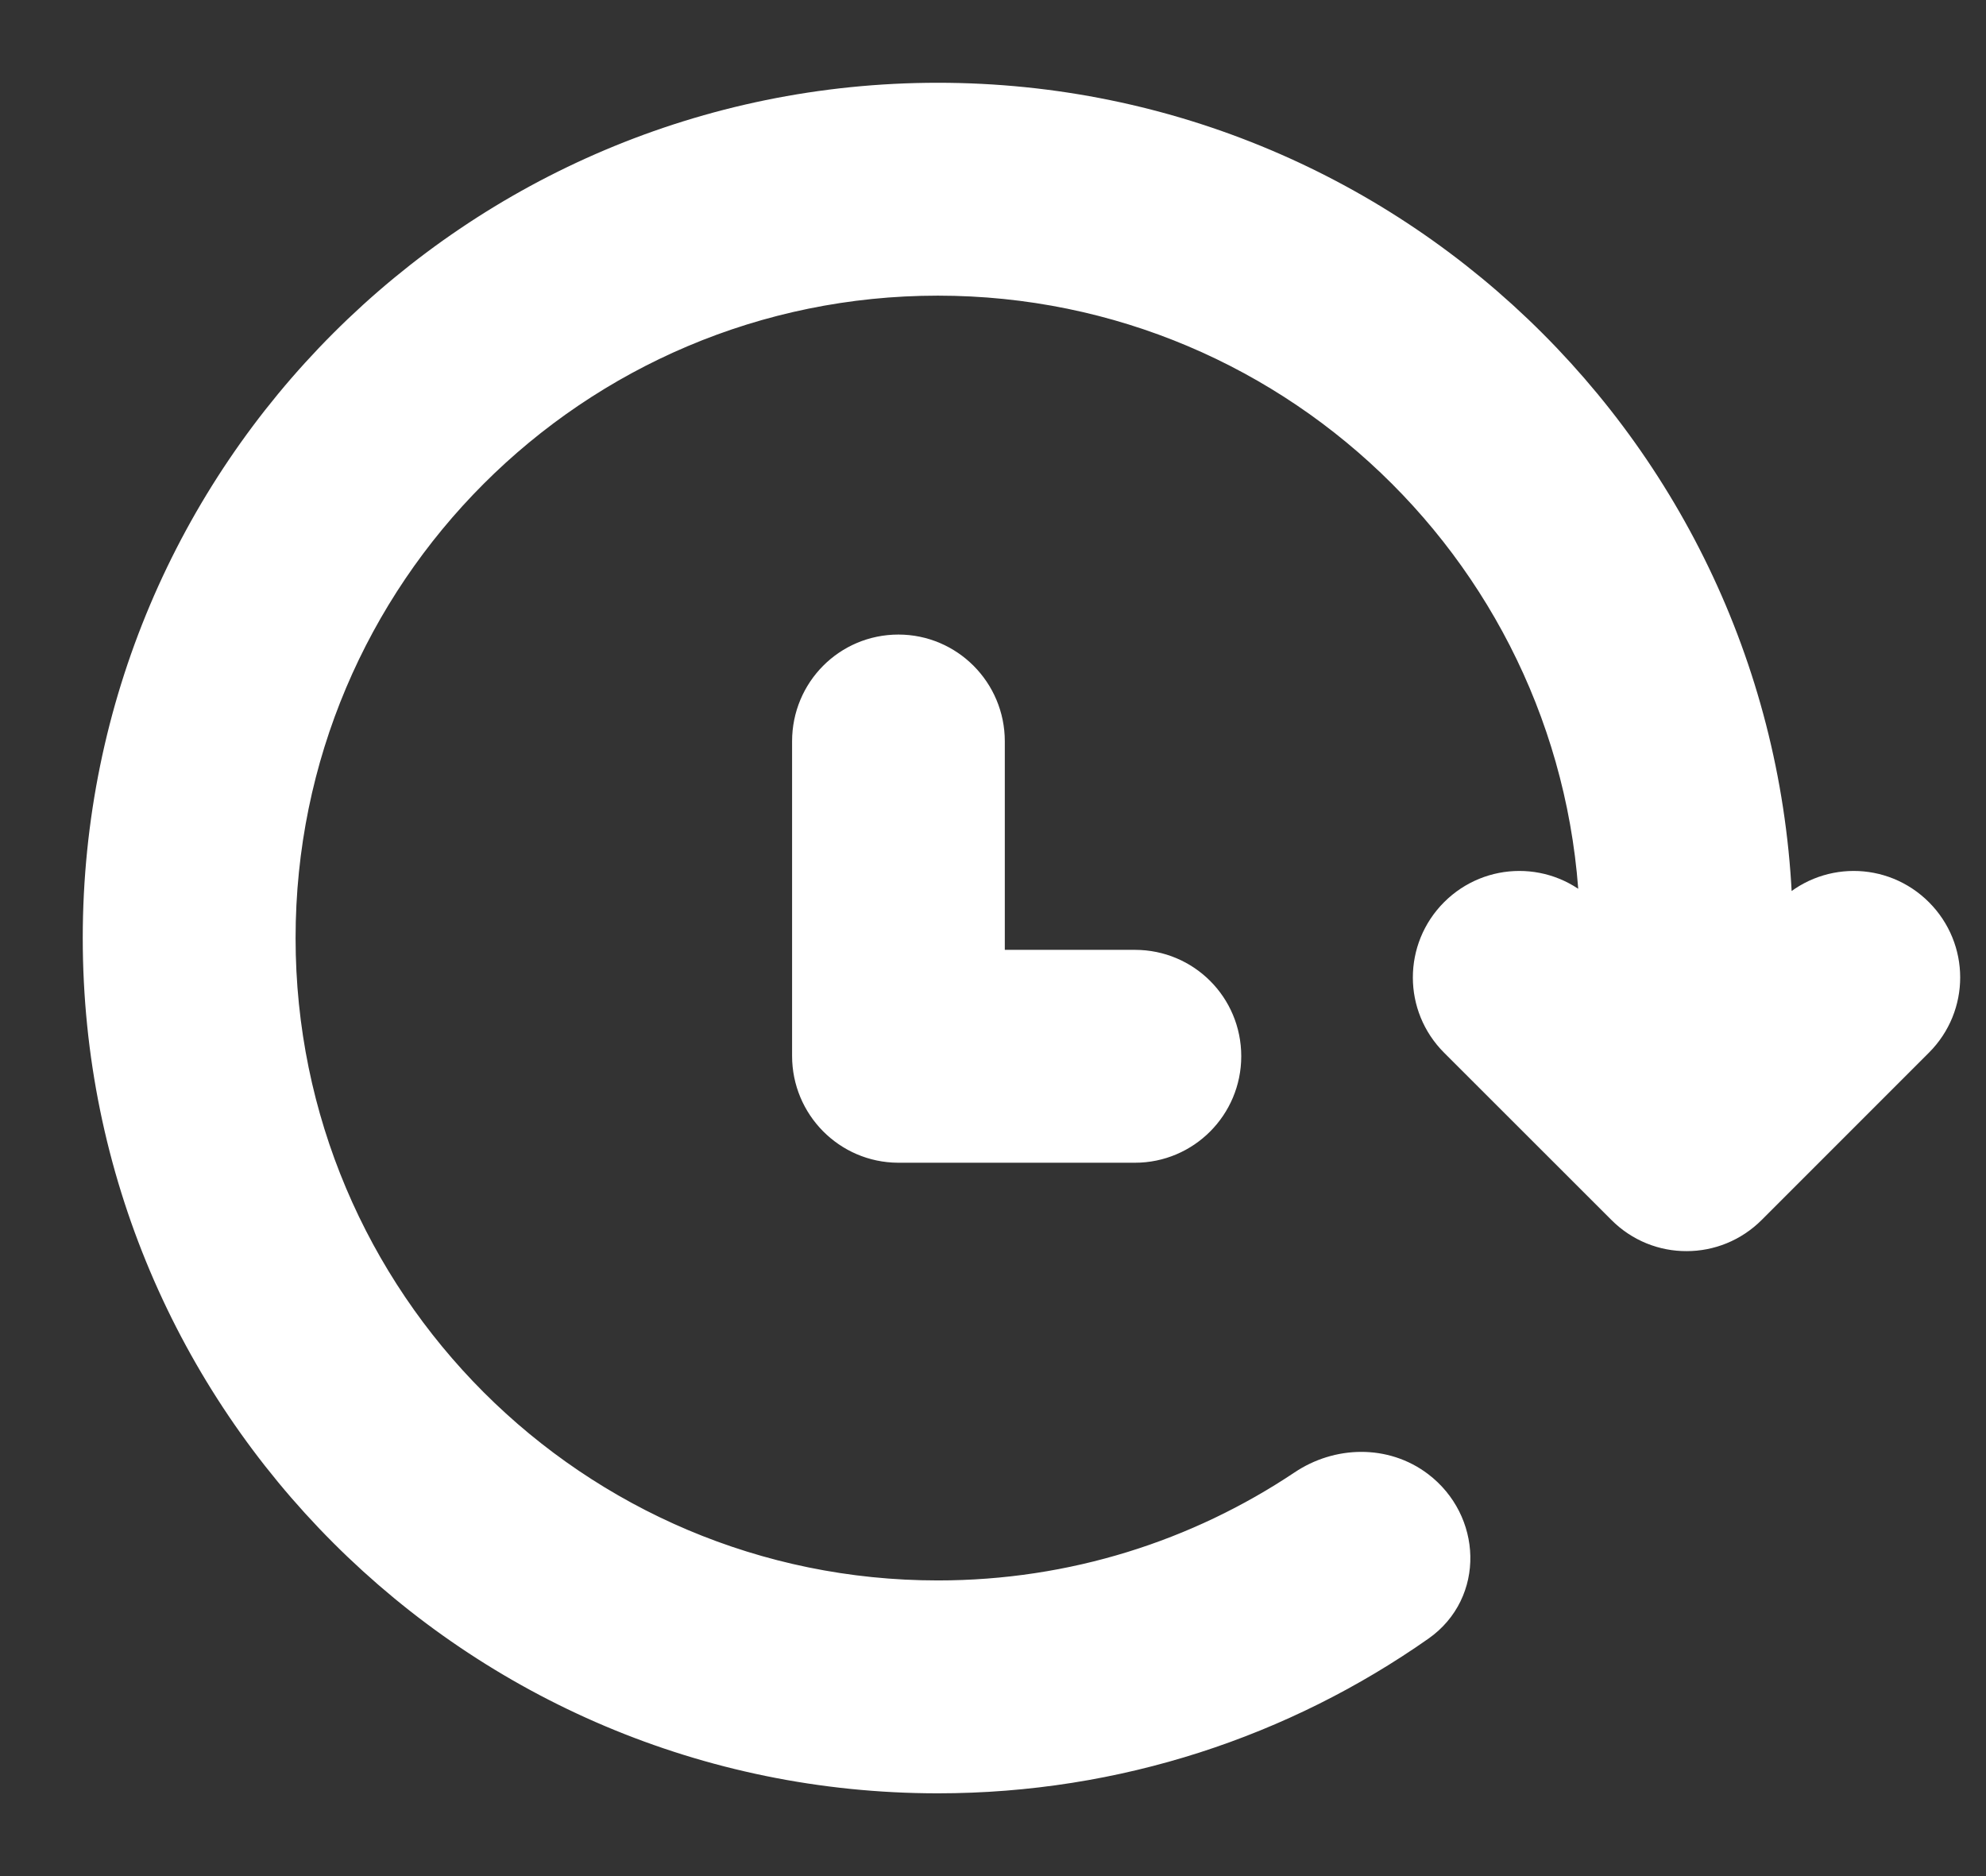 <svg width="18" height="17" viewBox="0 0 18 17" fill="none" xmlns="http://www.w3.org/2000/svg">
<rect x="0" y="0" width="18" height="17" fill="#333333" stroke="none"/>
<path d="M8.857 8.857H10.287C10.681 8.857 11 9.174 11 9.571C11 9.966 10.68 10.286 10.287 10.286H8.142L8.14 10.286C7.747 10.284 7.429 9.963 7.429 9.568V6.717C7.429 6.321 7.746 6 8.143 6C8.537 6 8.857 6.322 8.857 6.717V8.857ZM15.998 8.649L16.296 8.352C16.575 8.073 17.025 8.071 17.306 8.352C17.585 8.631 17.587 9.081 17.306 9.362L15.791 10.877C15.651 11.017 15.469 11.087 15.287 11.087C15.104 11.088 14.921 11.018 14.781 10.877L13.265 9.362C12.986 9.083 12.985 8.633 13.265 8.352C13.544 8.073 13.995 8.071 14.275 8.352L14.57 8.646C14.571 8.598 14.571 8.549 14.571 8.5C14.571 5.147 11.853 2.429 8.5 2.429C5.147 2.429 2.429 5.147 2.429 8.5C2.429 11.853 5.147 14.571 8.5 14.571C9.748 14.571 10.907 14.195 11.872 13.55C12.152 13.362 12.524 13.352 12.793 13.557C13.158 13.835 13.18 14.379 12.804 14.643C11.586 15.498 10.102 16 8.5 16C4.358 16 1 12.642 1 8.5C1 4.358 4.358 1 8.5 1C12.642 1 16 4.358 16 8.5C16 8.55 15.999 8.6 15.998 8.649Z" fill="white" stroke="white" stroke-width="0.5"/>
</svg>
